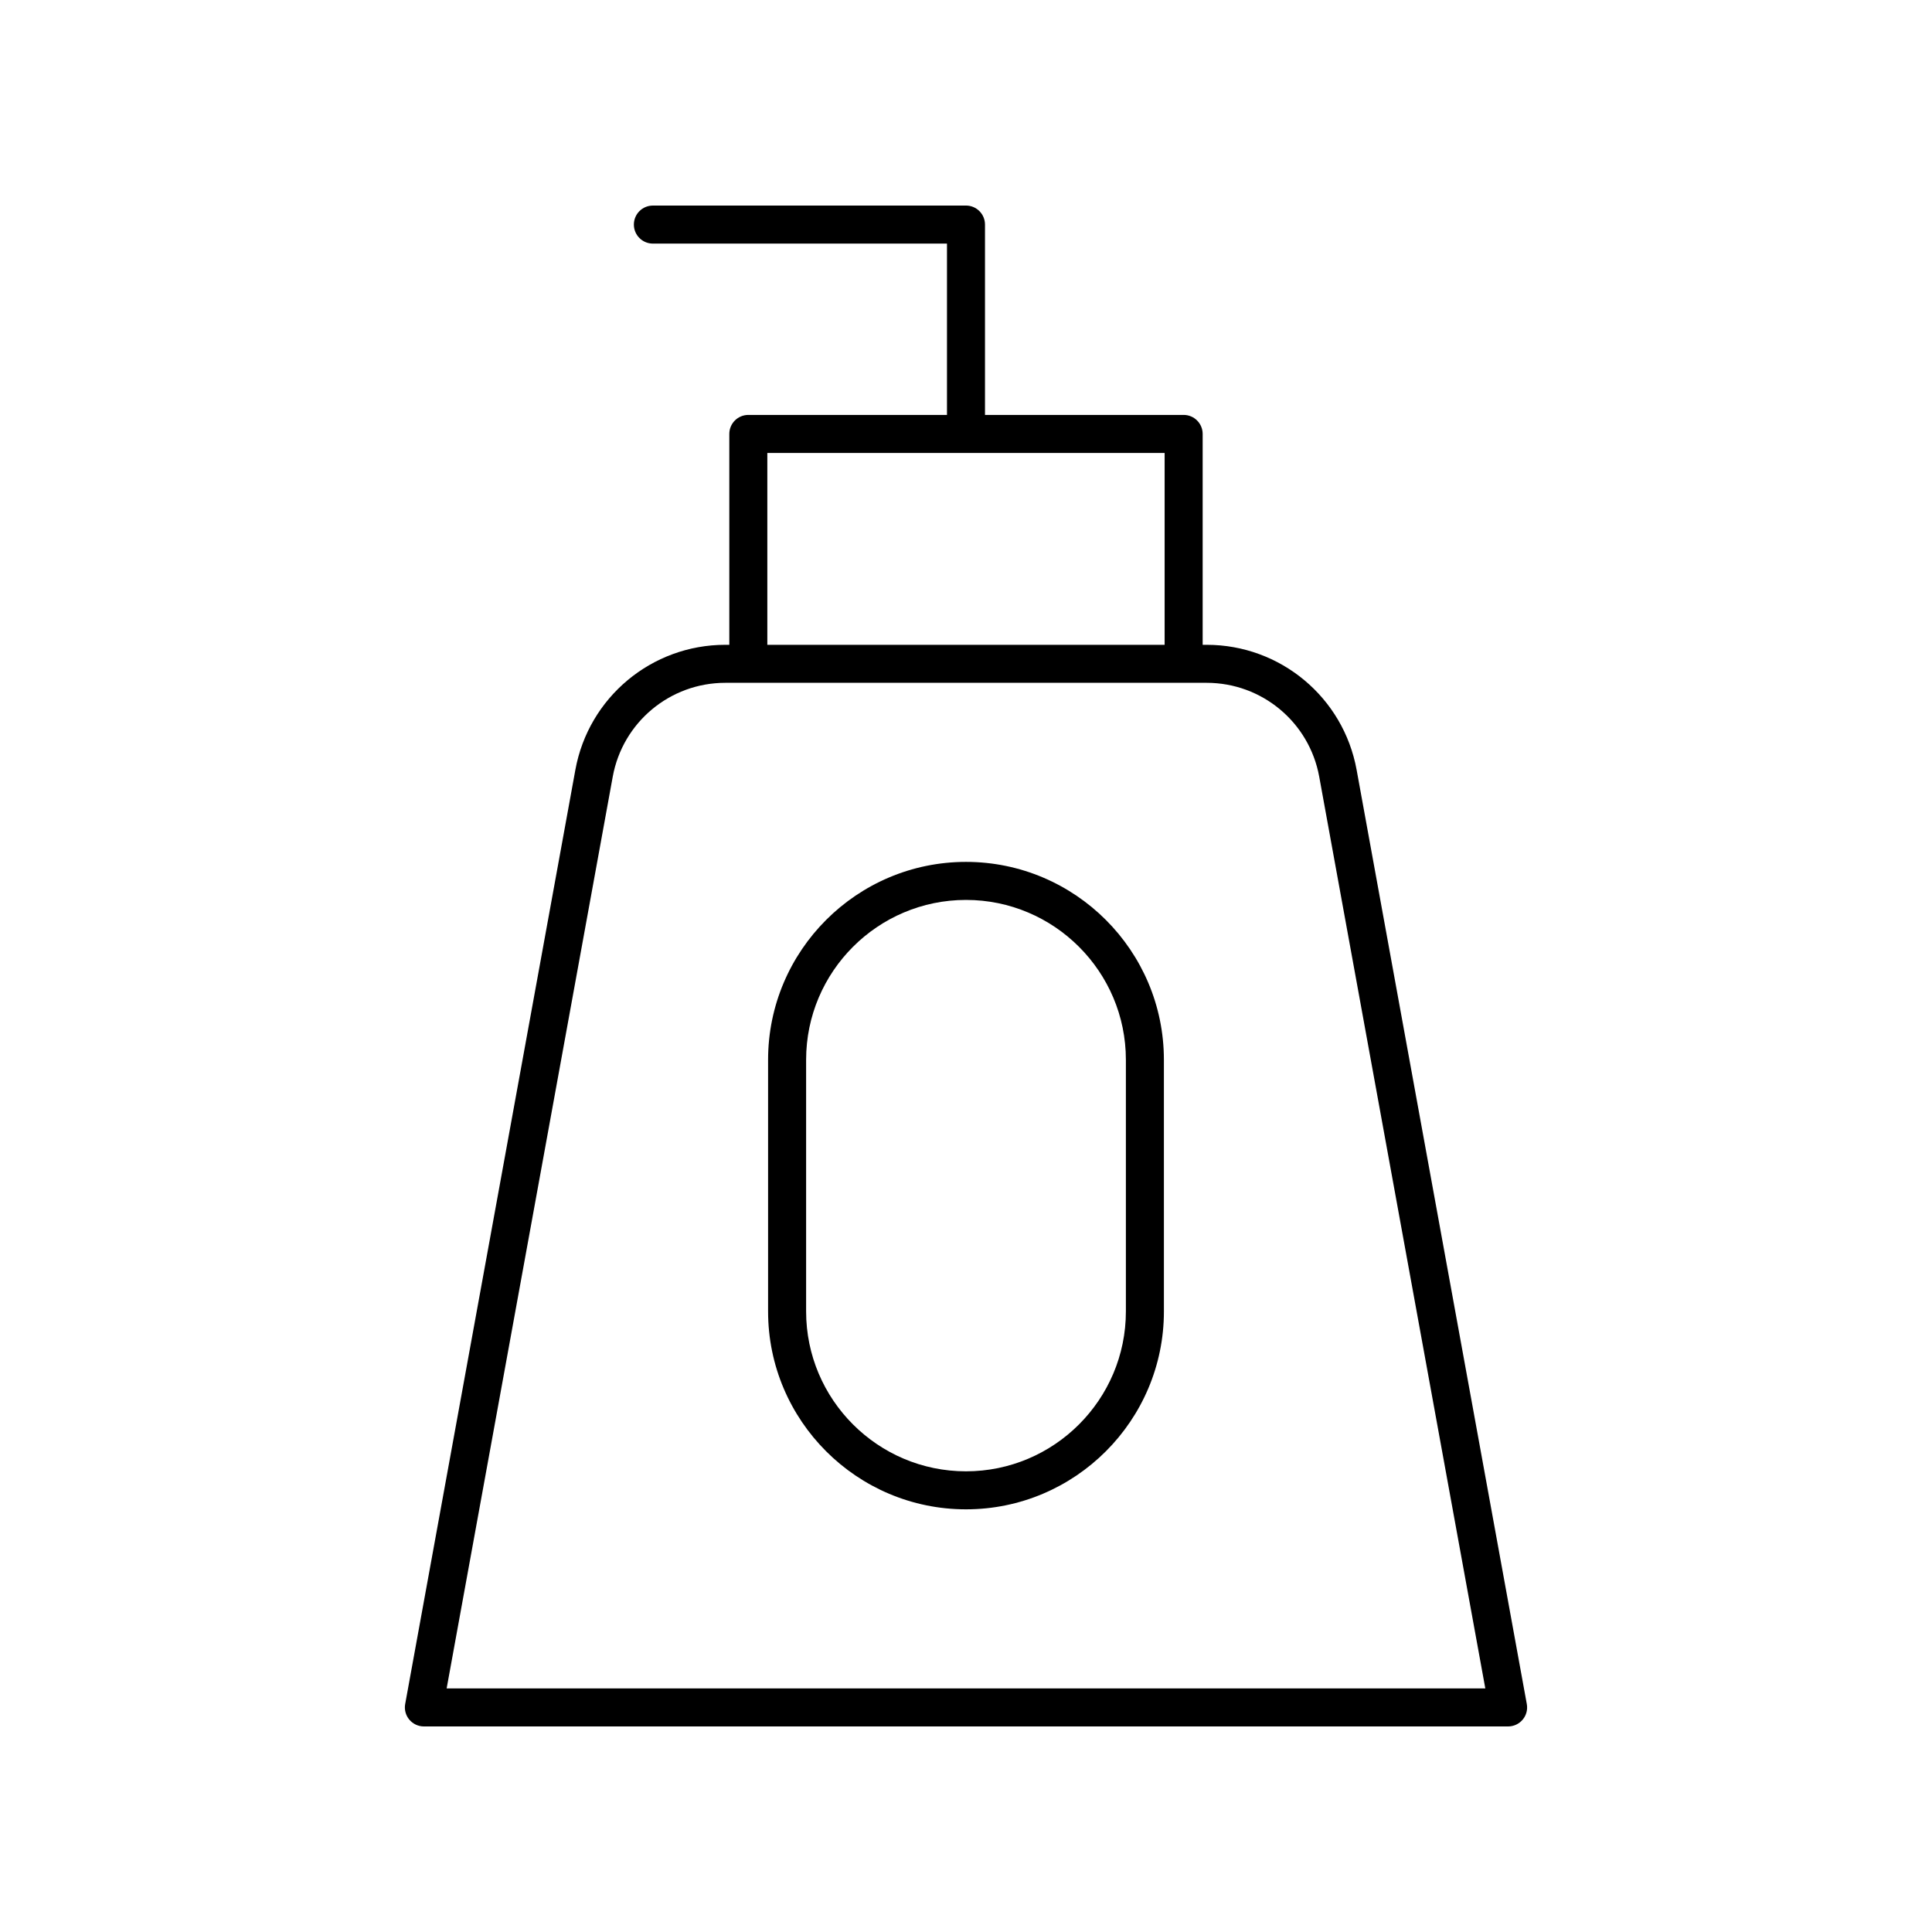 <?xml version="1.0" encoding="UTF-8"?>
<!-- Uploaded to: ICON Repo, www.iconrepo.com, Generator: ICON Repo Mixer Tools -->
<svg fill="#000000" width="800px" height="800px" version="1.1" viewBox="144 144 512 512" xmlns="http://www.w3.org/2000/svg">
 <g>
  <path d="m463.78 314.88h-1.062v-55.883c0-2.781-2.254-5.039-5.039-5.039h-52.645v-50.445c0-2.781-2.254-5.039-5.039-5.039l-82.973 0.004c-2.785 0-5.039 2.254-5.039 5.039 0 2.781 2.254 5.039 5.039 5.039l77.938-0.004v45.406h-52.645c-2.785 0-5.039 2.254-5.039 5.039v55.883h-1.062c-19.527 0-36.242 13.941-39.738 33.152l-45.098 247.55c-0.27 1.473 0.129 2.984 1.086 4.129 0.957 1.148 2.375 1.812 3.871 1.812h287.33c1.496 0 2.914-0.664 3.867-1.812 0.961-1.145 1.359-2.66 1.086-4.129l-45.098-247.55c-3.496-19.211-20.211-33.152-39.738-33.152zm-116.43-50.844h105.29v50.844h-105.29zm-84.984 327.41 44.016-241.61c2.629-14.418 15.172-24.883 29.828-24.883h127.57c14.656 0 27.203 10.465 29.828 24.883l44.016 241.61z"/>
  <path d="m400 372.41c-28.918 0-52.449 23.527-52.449 52.449v66.68c0 28.918 23.527 52.449 52.449 52.449 28.918 0 52.449-23.531 52.449-52.449l-0.004-66.68c0-28.918-23.527-52.449-52.445-52.449zm42.371 119.13c0 23.363-19.008 42.375-42.371 42.375s-42.371-19.008-42.371-42.375v-66.68c0-23.363 19.008-42.371 42.371-42.371s42.371 19.008 42.371 42.371z"/>
 </g>
</svg>